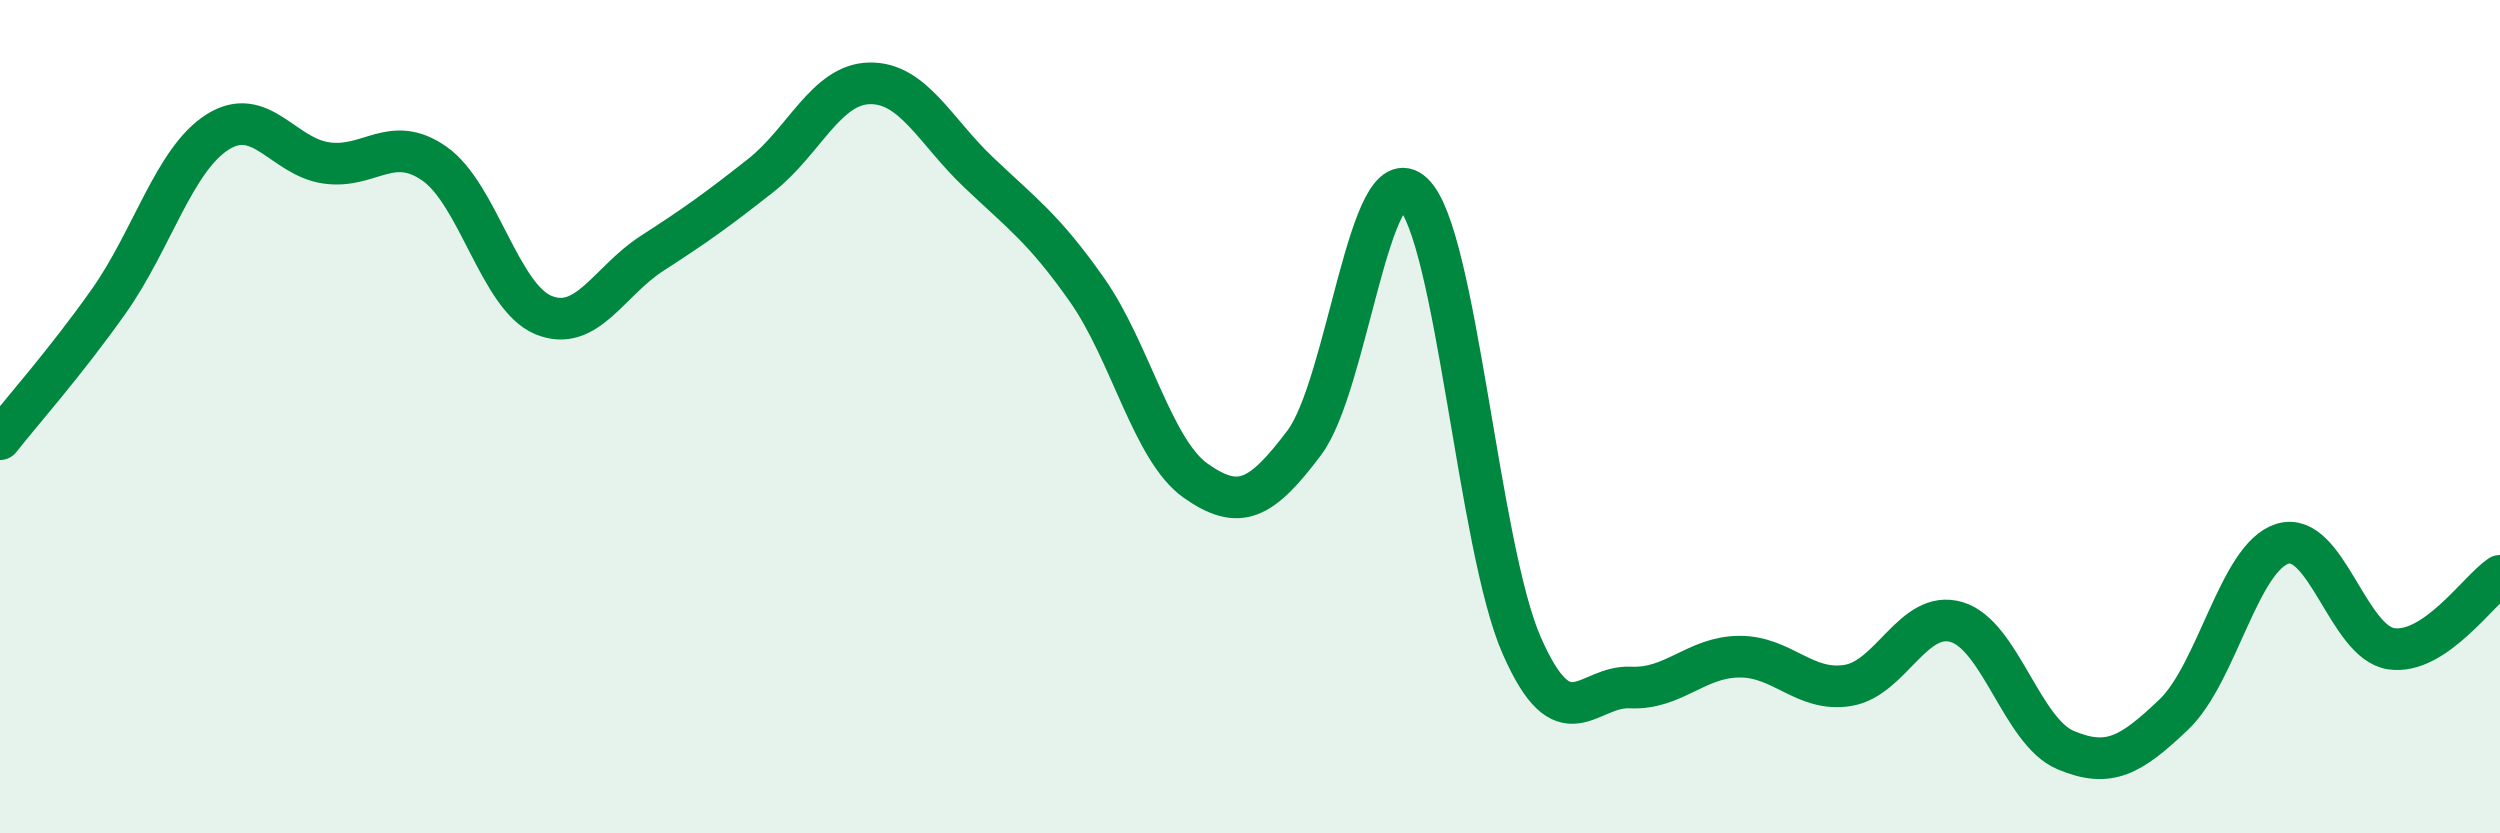 
    <svg width="60" height="20" viewBox="0 0 60 20" xmlns="http://www.w3.org/2000/svg">
      <path
        d="M 0,10.54 C 0.52,9.88 1.57,8.7 2.61,7.23 C 3.65,5.76 4.18,3.83 5.22,3.17 C 6.26,2.51 6.79,3.76 7.83,3.91 C 8.87,4.06 9.39,3.2 10.43,3.93 C 11.47,4.66 12,7.13 13.04,7.56 C 14.08,7.99 14.61,6.75 15.65,6.08 C 16.69,5.41 17.22,5.03 18.26,4.21 C 19.3,3.39 19.83,2.02 20.87,2 C 21.91,1.98 22.44,3.14 23.48,4.13 C 24.52,5.12 25.05,5.48 26.09,6.96 C 27.13,8.44 27.66,10.81 28.7,11.54 C 29.74,12.27 30.26,12.01 31.3,10.63 C 32.34,9.25 32.87,3.67 33.91,4.64 C 34.95,5.61 35.48,13.12 36.52,15.49 C 37.56,17.86 38.09,16.45 39.13,16.5 C 40.17,16.55 40.7,15.77 41.74,15.76 C 42.78,15.75 43.31,16.62 44.35,16.45 C 45.39,16.28 45.92,14.62 46.96,14.93 C 48,15.24 48.53,17.56 49.57,18 C 50.61,18.44 51.13,18.14 52.17,17.15 C 53.21,16.16 53.74,13.37 54.78,13.05 C 55.82,12.73 56.35,15.42 57.39,15.57 C 58.43,15.72 59.48,14.17 60,13.82L60 20L0 20Z"
        fill="#008740"
        opacity="0.1"
        stroke-linecap="round"
        stroke-linejoin="round"
      />
      <path
        d="M 0,10.54 C 0.52,9.88 1.57,8.7 2.61,7.23 C 3.65,5.76 4.18,3.83 5.22,3.17 C 6.26,2.51 6.79,3.76 7.83,3.91 C 8.87,4.06 9.39,3.2 10.43,3.93 C 11.47,4.66 12,7.13 13.04,7.56 C 14.08,7.99 14.61,6.75 15.65,6.08 C 16.69,5.41 17.22,5.03 18.26,4.21 C 19.3,3.39 19.83,2.02 20.87,2 C 21.91,1.98 22.44,3.14 23.48,4.13 C 24.52,5.12 25.05,5.48 26.09,6.96 C 27.13,8.44 27.66,10.81 28.7,11.54 C 29.74,12.27 30.26,12.01 31.3,10.63 C 32.34,9.25 32.87,3.67 33.91,4.64 C 34.95,5.61 35.48,13.12 36.52,15.49 C 37.56,17.86 38.09,16.45 39.13,16.5 C 40.17,16.55 40.7,15.77 41.74,15.76 C 42.78,15.75 43.31,16.62 44.35,16.45 C 45.39,16.28 45.92,14.62 46.96,14.93 C 48,15.24 48.53,17.56 49.57,18 C 50.61,18.44 51.13,18.14 52.17,17.15 C 53.21,16.16 53.74,13.37 54.78,13.05 C 55.82,12.73 56.35,15.42 57.39,15.57 C 58.43,15.72 59.48,14.17 60,13.82"
        stroke="#008740"
        stroke-width="1"
        fill="none"
        stroke-linecap="round"
        stroke-linejoin="round"
      />
    </svg>
  